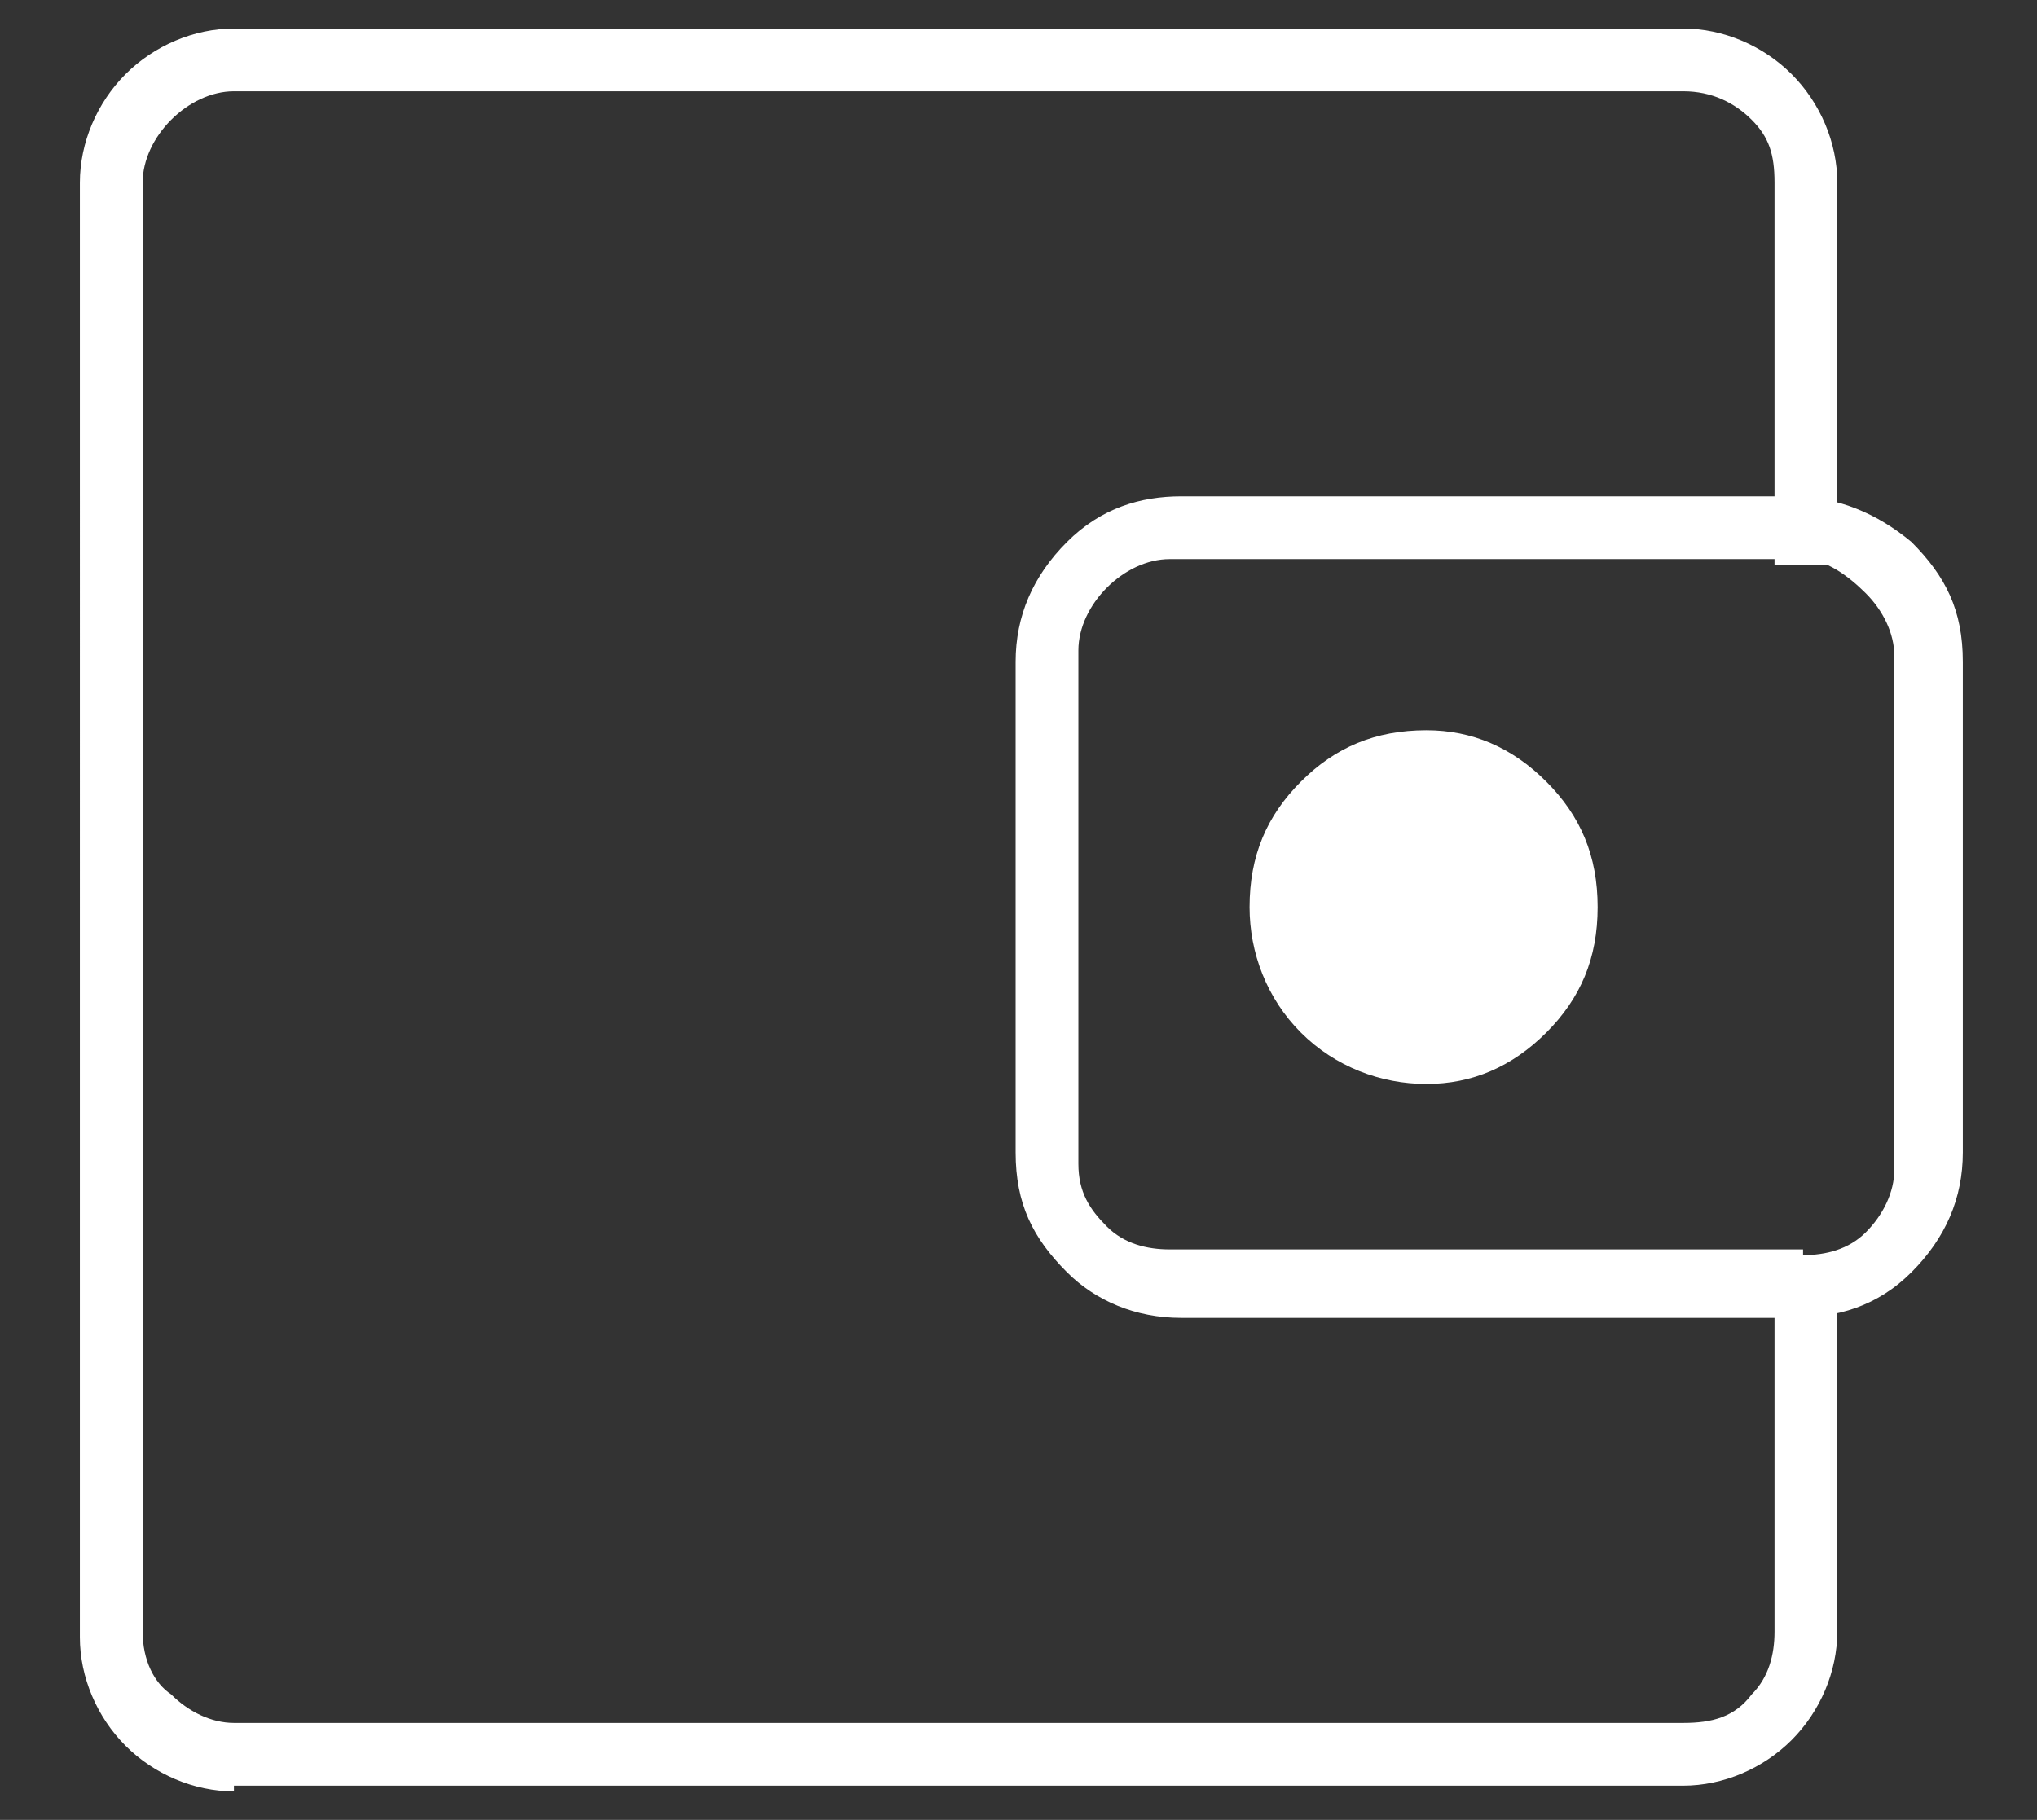 <?xml version="1.0" encoding="utf-8"?>
<!-- Generator: $$$/GeneralStr/196=Adobe Illustrator 27.6.0, SVG Export Plug-In . SVG Version: 6.00 Build 0)  -->
<svg version="1.1" id="Livello_1" xmlns="http://www.w3.org/2000/svg" xmlns:xlink="http://www.w3.org/1999/xlink" x="0px" y="0px"
	 width="35.7px" height="31.9px" viewBox="0 0 35.7 31.9" style="enable-background:new 0 0 35.7 31.9;" xml:space="preserve">
<rect x="0" y="0" width="35.7" height="31.9" fill="#333333" stroke="none"/>
<g style="display:none;">
	<path style="display:inline;fill:none;stroke:#223E51;stroke-linecap:round;stroke-linejoin:round;stroke-miterlimit:22.926;" d="
		M22.5,12l5-0.1c0.8,0,2.1,0.8,2.5,1.4l2.6,3.6c0.8,1.1,1.2,2.5,1.2,3.8v4c0,0.8-0.6,1.4-1.4,1.4h-0.8c-0.7-2.3-2.8-4-5.3-4
		s-4.6,1.7-5.3,4h-6.6c-0.7-2.3-2.8-4-5.3-4s-4.6,1.7-5.3,4H3.2c-0.8,0-1.4-0.6-1.4-1.4v-7.9c0,0.8,0.6,1.4,1.4,1.4h17.9
		c0.8,0,1.4-0.6,1.4-1.4V12L22.5,12z"/>
	<path style="display:inline;fill:none;stroke:#223E51;stroke-linecap:round;stroke-linejoin:round;stroke-miterlimit:22.926;" d="
		M26.4,25.1c1.6,0,2.8,1.3,2.8,2.8c0,1.6-1.3,2.8-2.8,2.8c-1.6,0-2.8-1.3-2.8-2.8C23.6,26.3,24.9,25.1,26.4,25.1L26.4,25.1z"/>
	<path style="display:inline;fill:none;stroke:#223E51;stroke-linecap:round;stroke-linejoin:round;stroke-miterlimit:22.926;" d="
		M9.3,25.1c1.6,0,2.8,1.3,2.8,2.8c0,1.6-1.3,2.8-2.8,2.8c-1.6,0-2.8-1.3-2.8-2.8C6.5,26.3,7.7,25.1,9.3,25.1L9.3,25.1z"/>
	<path style="display:inline;fill:none;stroke:#223E51;stroke-linecap:round;stroke-linejoin:round;stroke-miterlimit:22.926;" d="
		M3.2,1.1h17.9c0.8,0,1.4,0.6,1.4,1.4v14.2c0,0.8-0.6,1.4-1.4,1.4H3.2c-0.8,0-1.4-0.6-1.4-1.4V2.5C1.8,1.8,2.5,1.1,3.2,1.1L3.2,1.1z
		"/>
</g>
<g style="display:none;">
	<path style="display:inline;fill:none;stroke:#455D6D;stroke-linecap:round;stroke-linejoin:round;stroke-miterlimit:22.926;" d="
		M12.4,18.6h6.3c2.7,0,5,1.9,5,4.2v0.1c0,2.3-2.2,4.2-5,4.2h-6.3"/>
	
		<polyline style="display:inline;fill:none;stroke:#455D6D;stroke-linecap:round;stroke-linejoin:round;stroke-miterlimit:22.926;" points="
		17.1,14.9 11.4,18.7 17.1,22.4 	"/>
	<path style="display:inline;fill:none;stroke:#455D6D;stroke-linecap:round;stroke-linejoin:round;stroke-miterlimit:22.926;" d="
		M3.4,7.6H31c0.5,0,0.9,0.4,0.9,0.9v21.2c0,0.5-0.4,0.9-0.9,0.9H3.4c-0.5,0-0.9-0.4-0.9-0.9V8.5C2.5,8,2.9,7.6,3.4,7.6L3.4,7.6z"/>
	<path style="display:inline;fill:none;stroke:#455D6D;stroke-linecap:round;stroke-linejoin:round;stroke-miterlimit:22.926;" d="
		M2.6,7.7L6.2,2c0.2-0.4,1.2-0.8,1.7-0.8h18.5c0.5,0,1.4,0.4,1.7,0.8l3.6,5.7"/>
	
		<polyline style="display:inline;fill:none;stroke:#455D6D;stroke-linecap:round;stroke-linejoin:round;stroke-miterlimit:22.926;" points="
		19.3,1.2 20.4,7.6 20.4,12 14,12 14,7.6 15,1.2 	"/>
</g>
<g style="display:none;">
	<path style="display:inline;fill:none;stroke:#FFFFFF;stroke-linecap:round;stroke-linejoin:round;stroke-miterlimit:22.926;" d="
		M17.9,1c-8.3,0-15,5.9-15,13.3c0,7.3,6.7,13.3,15,13.3c1.7,0,3.2-0.2,4.7-0.7c1.7,1.6,3.9,3,6.6,4.1l-0.9-7.1
		c2.8-2.4,4.6-5.8,4.6-9.5C32.8,6.9,26.1,1,17.9,1L17.9,1z"/>
	<path style="display:inline;fill:none;stroke:#FFFFFF;stroke-linecap:round;stroke-linejoin:round;stroke-miterlimit:22.926;" d="
		M14.1,11.1c0-3.7,6.8-3.8,6.9-0.1c0.1,2.8-3.3,2.2-3.3,5.6"/>
	<path style="display:inline;fill:none;stroke:#FFFFFF;stroke-linecap:round;stroke-linejoin:round;stroke-miterlimit:22.926;" d="
		M17.8,20.8c0.1,0,0.1,0,0.2,0"/>
</g>
<g>
	<path style="fill:#FFFFFF;" d="M2.5,24.2v6V1.6V24.2z M4.1,31.4c-0.7,0-1.4-0.3-1.9-0.8c-0.5-0.5-0.8-1.2-0.8-1.9V3.2
		c0-0.7,0.3-1.4,0.8-1.9c0.5-0.5,1.2-0.8,1.9-0.8h25.4c0.7,0,1.4,0.3,1.9,0.8c0.5,0.5,0.8,1.2,0.8,1.9v6.7h-1.1V3.2
		c0-0.5-0.1-0.8-0.4-1.1c-0.3-0.3-0.7-0.5-1.2-0.5H4.1C3.7,1.6,3.3,1.8,3,2.1S2.5,2.8,2.5,3.2v25.4c0,0.5,0.2,0.9,0.5,1.1
		c0.3,0.3,0.7,0.5,1.1,0.5h25.4c0.5,0,0.9-0.1,1.2-0.5c0.3-0.3,0.4-0.7,0.4-1.1V22h1.1v6.6c0,0.7-0.3,1.4-0.8,1.9
		c-0.5,0.5-1.2,0.8-1.9,0.8H4.1z M20.7,23.1c-0.8,0-1.5-0.3-2-0.8c-0.6-0.6-0.9-1.2-0.9-2.1v-8.6c0-0.8,0.3-1.5,0.9-2.1
		c0.6-0.6,1.3-0.8,2-0.8h10.7c0.8,0,1.5,0.3,2.1,0.8c0.6,0.6,0.9,1.2,0.9,2.1v8.6c0,0.8-0.3,1.5-0.9,2.1c-0.6,0.6-1.3,0.8-2.1,0.8
		C31.3,23.1,20.7,23.1,20.7,23.1z M31.6,22c0.4,0,0.8-0.1,1.1-0.4c0.3-0.3,0.5-0.7,0.5-1.1v-9c0-0.4-0.2-0.8-0.5-1.1
		S32,9.8,31.6,9.8H20.5c-0.4,0-0.8,0.2-1.1,0.5s-0.5,0.7-0.5,1.1v9c0,0.5,0.2,0.8,0.5,1.1c0.3,0.3,0.7,0.4,1.1,0.4H31.6z M25,19
		c0.8,0,1.5-0.3,2.1-0.9c0.6-0.6,0.9-1.3,0.9-2.2c0-0.9-0.3-1.6-0.9-2.2c-0.6-0.6-1.3-0.9-2.1-0.9c-0.9,0-1.6,0.3-2.2,0.9
		c-0.6,0.6-0.9,1.3-0.9,2.2c0,0.8,0.3,1.6,0.9,2.2C23.4,18.7,24.2,19,25,19z"/>
</g>
</svg>

